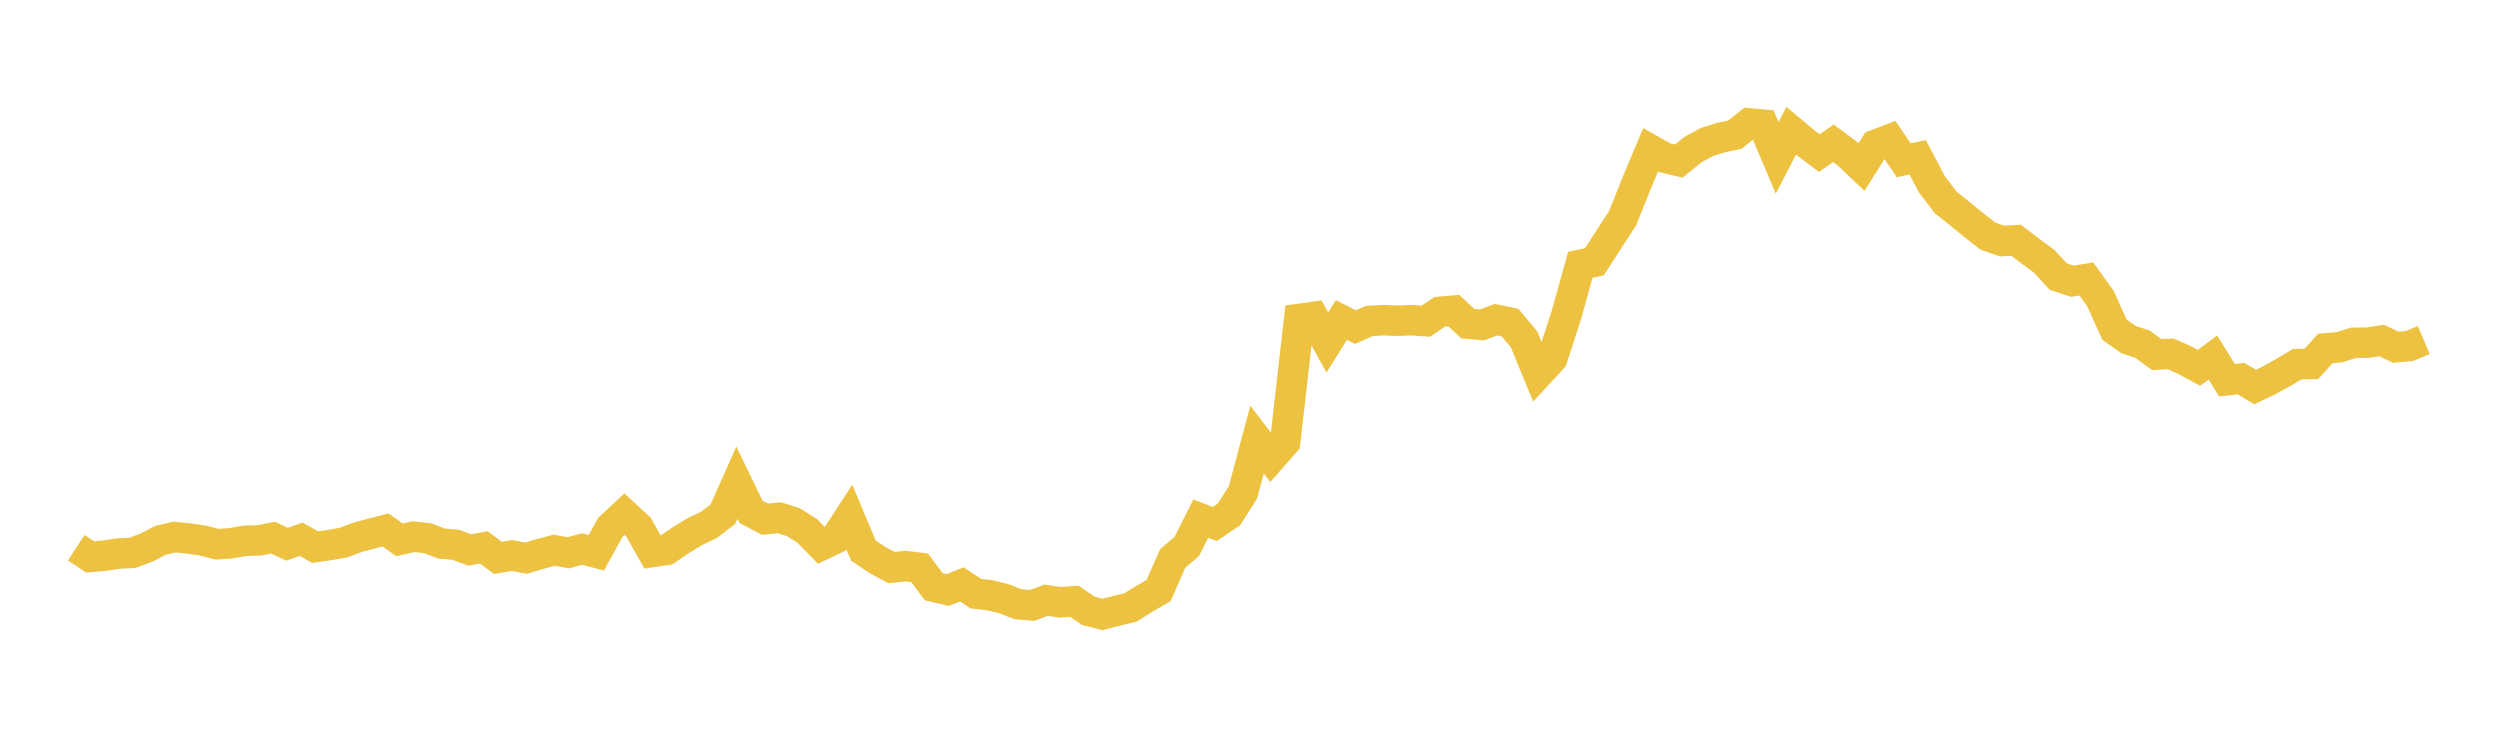<svg width="164" height="48" xmlns="http://www.w3.org/2000/svg" xmlns:xlink="http://www.w3.org/1999/xlink"><path fill="none" stroke="rgb(237,194,64)" stroke-width="2" d="M5,35.934L5.922,36.535L6.844,36.453L7.766,36.312L8.689,36.27L9.611,35.921L10.533,35.444L11.455,35.23L12.377,35.326L13.299,35.457L14.222,35.702L15.144,35.638L16.066,35.479L16.988,35.447L17.91,35.272L18.832,35.7L19.754,35.375L20.677,35.89L21.599,35.758L22.521,35.6L23.443,35.25L24.365,35.004L25.287,34.764L26.21,35.414L27.132,35.206L28.054,35.309L28.976,35.659L29.898,35.74L30.82,36.076L31.743,35.909L32.665,36.6L33.587,36.442L34.509,36.615L35.431,36.34L36.353,36.095L37.275,36.264L38.198,36.015L39.12,36.262L40.042,34.587L40.964,33.73L41.886,34.58L42.808,36.209L43.731,36.071L44.653,35.439L45.575,34.876L46.497,34.44L47.419,33.735L48.341,31.67L49.263,33.574L50.186,34.058L51.108,33.964L52.03,34.246L52.952,34.825L53.874,35.773L54.796,35.337L55.719,33.921L56.641,36.117L57.563,36.739L58.485,37.232L59.407,37.136L60.329,37.249L61.251,38.49L62.174,38.703L63.096,38.337L64.018,38.945L64.94,39.047L65.862,39.277L66.784,39.638L67.707,39.715L68.629,39.372L69.551,39.513L70.473,39.44L71.395,40.066L72.317,40.308L73.24,40.075L74.162,39.849L75.084,39.269L76.006,38.737L76.928,36.634L77.85,35.85L78.772,34.022L79.695,34.374L80.617,33.748L81.539,32.298L82.461,28.839L83.383,30.046L84.305,29L85.228,20.921L86.15,20.791L87.072,22.467L87.994,20.993L88.916,21.456L89.838,21.053L90.76,21.004L91.683,21.04L92.605,21.003L93.527,21.07L94.449,20.457L95.371,20.378L96.293,21.235L97.216,21.316L98.138,20.971L99.06,21.164L99.982,22.271L100.904,24.516L101.826,23.518L102.749,20.683L103.671,17.368L104.593,17.173L105.515,15.741L106.437,14.325L107.359,12.026L108.281,9.826L109.204,10.346L110.126,10.567L111.048,9.817L111.97,9.316L112.892,9.03L113.814,8.83L114.737,8.096L115.659,8.18L116.581,10.358L117.503,8.578L118.425,9.347L119.347,10.045L120.269,9.399L121.192,10.081L122.114,10.957L123.036,9.498L123.958,9.146L124.88,10.511L125.802,10.323L126.725,12.08L127.647,13.291L128.569,14.02L129.491,14.775L130.413,15.493L131.335,15.813L132.257,15.76L133.18,16.464L134.102,17.143L135.024,18.144L135.946,18.45L136.868,18.301L137.79,19.588L138.713,21.63L139.635,22.281L140.557,22.58L141.479,23.26L142.401,23.216L143.323,23.628L144.246,24.127L145.168,23.455L146.09,24.943L147.012,24.839L147.934,25.389L148.856,24.947L149.778,24.438L150.701,23.888L151.623,23.876L152.545,22.855L153.467,22.781L154.389,22.489L155.311,22.478L156.234,22.336L157.156,22.779L158.078,22.694L159,22.303"></path></svg>